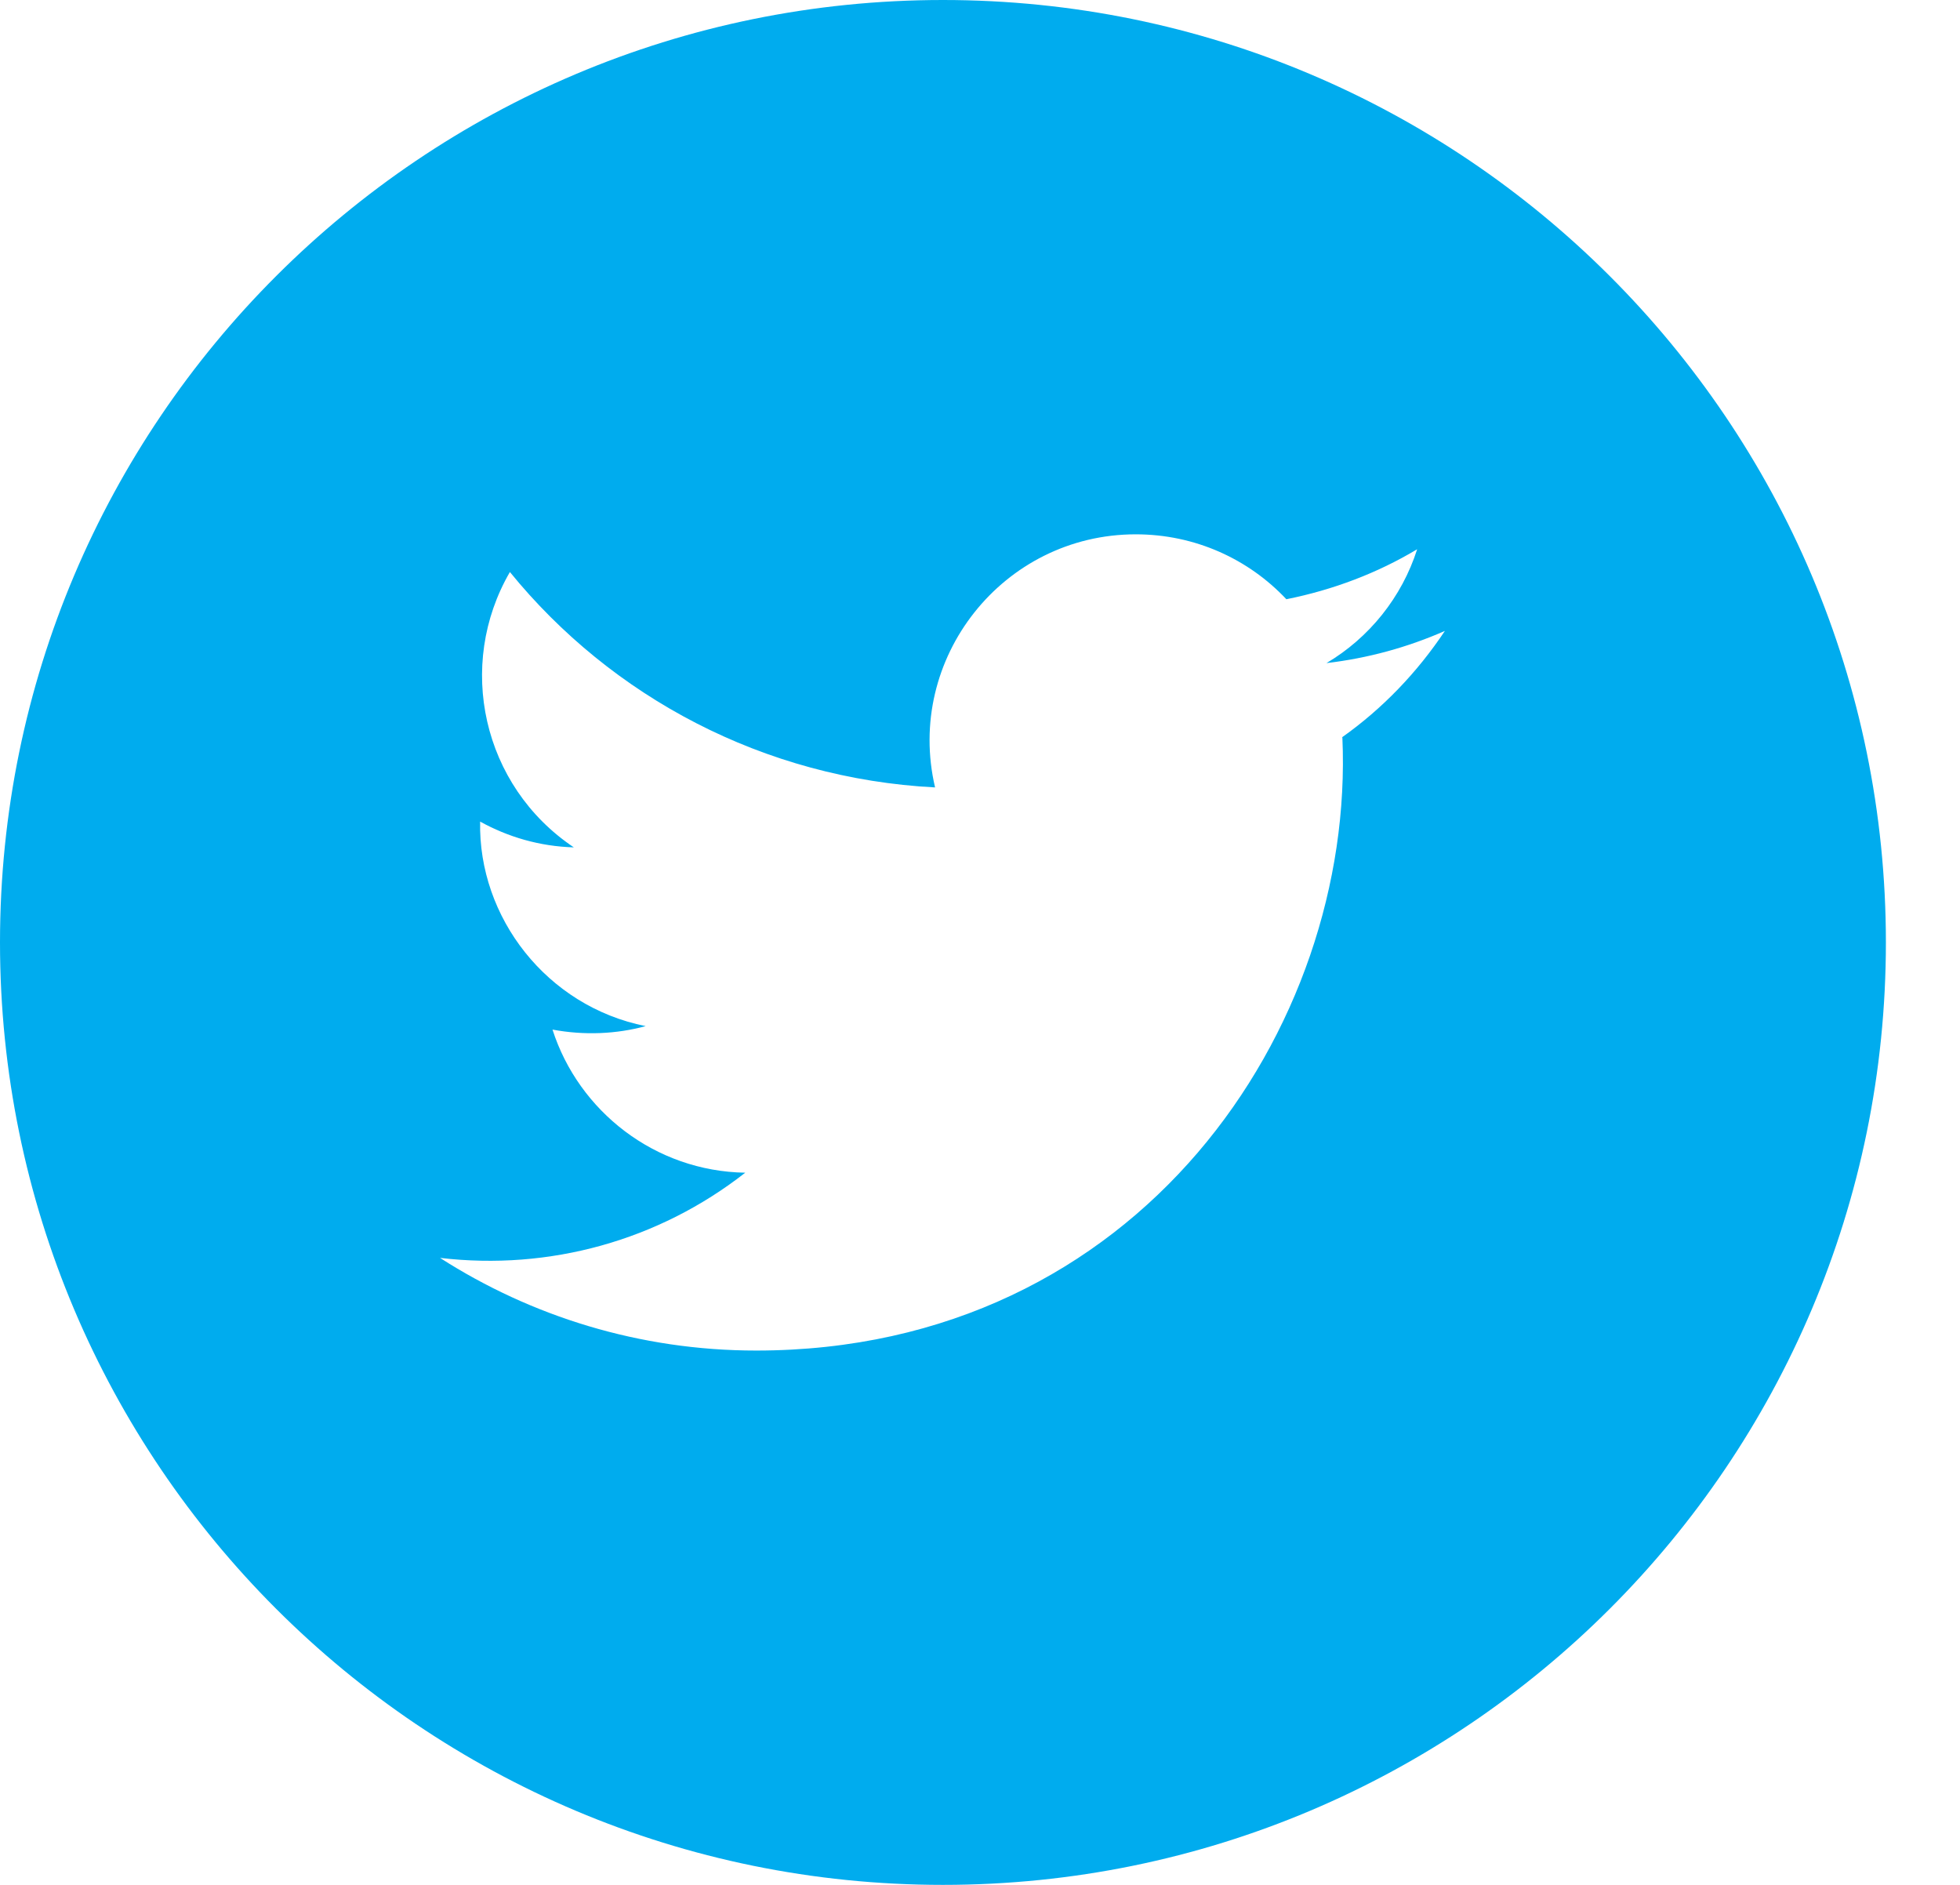 <svg xmlns="http://www.w3.org/2000/svg" width="26" height="25" viewBox="0 0 26 25" fill="none">
<path d="M12.509 0C5.6 0 0 5.596 0 12.5C0 19.404 5.6 25 12.509 25C19.417 25 25.017 19.404 25.017 12.5C25.017 5.596 19.417 0 12.509 0ZM17.807 9.781C17.978 13.623 15.112 17.913 10.031 17.913C8.486 17.913 7.046 17.459 5.837 16.684C7.29 16.855 8.736 16.454 9.886 15.554C8.69 15.535 7.677 14.74 7.329 13.656C7.756 13.735 8.177 13.715 8.565 13.61C7.25 13.347 6.343 12.165 6.369 10.897C6.738 11.101 7.158 11.226 7.612 11.239C6.396 10.424 6.047 8.822 6.764 7.587C8.111 9.242 10.129 10.326 12.404 10.444C12.003 8.736 13.304 7.087 15.066 7.087C15.854 7.087 16.564 7.416 17.064 7.948C17.688 7.823 18.273 7.6 18.799 7.285C18.596 7.922 18.162 8.46 17.596 8.795C18.149 8.73 18.674 8.585 19.167 8.368C18.799 8.92 18.339 9.4 17.8 9.781H17.807Z" fill="#00acee"/>
</svg>